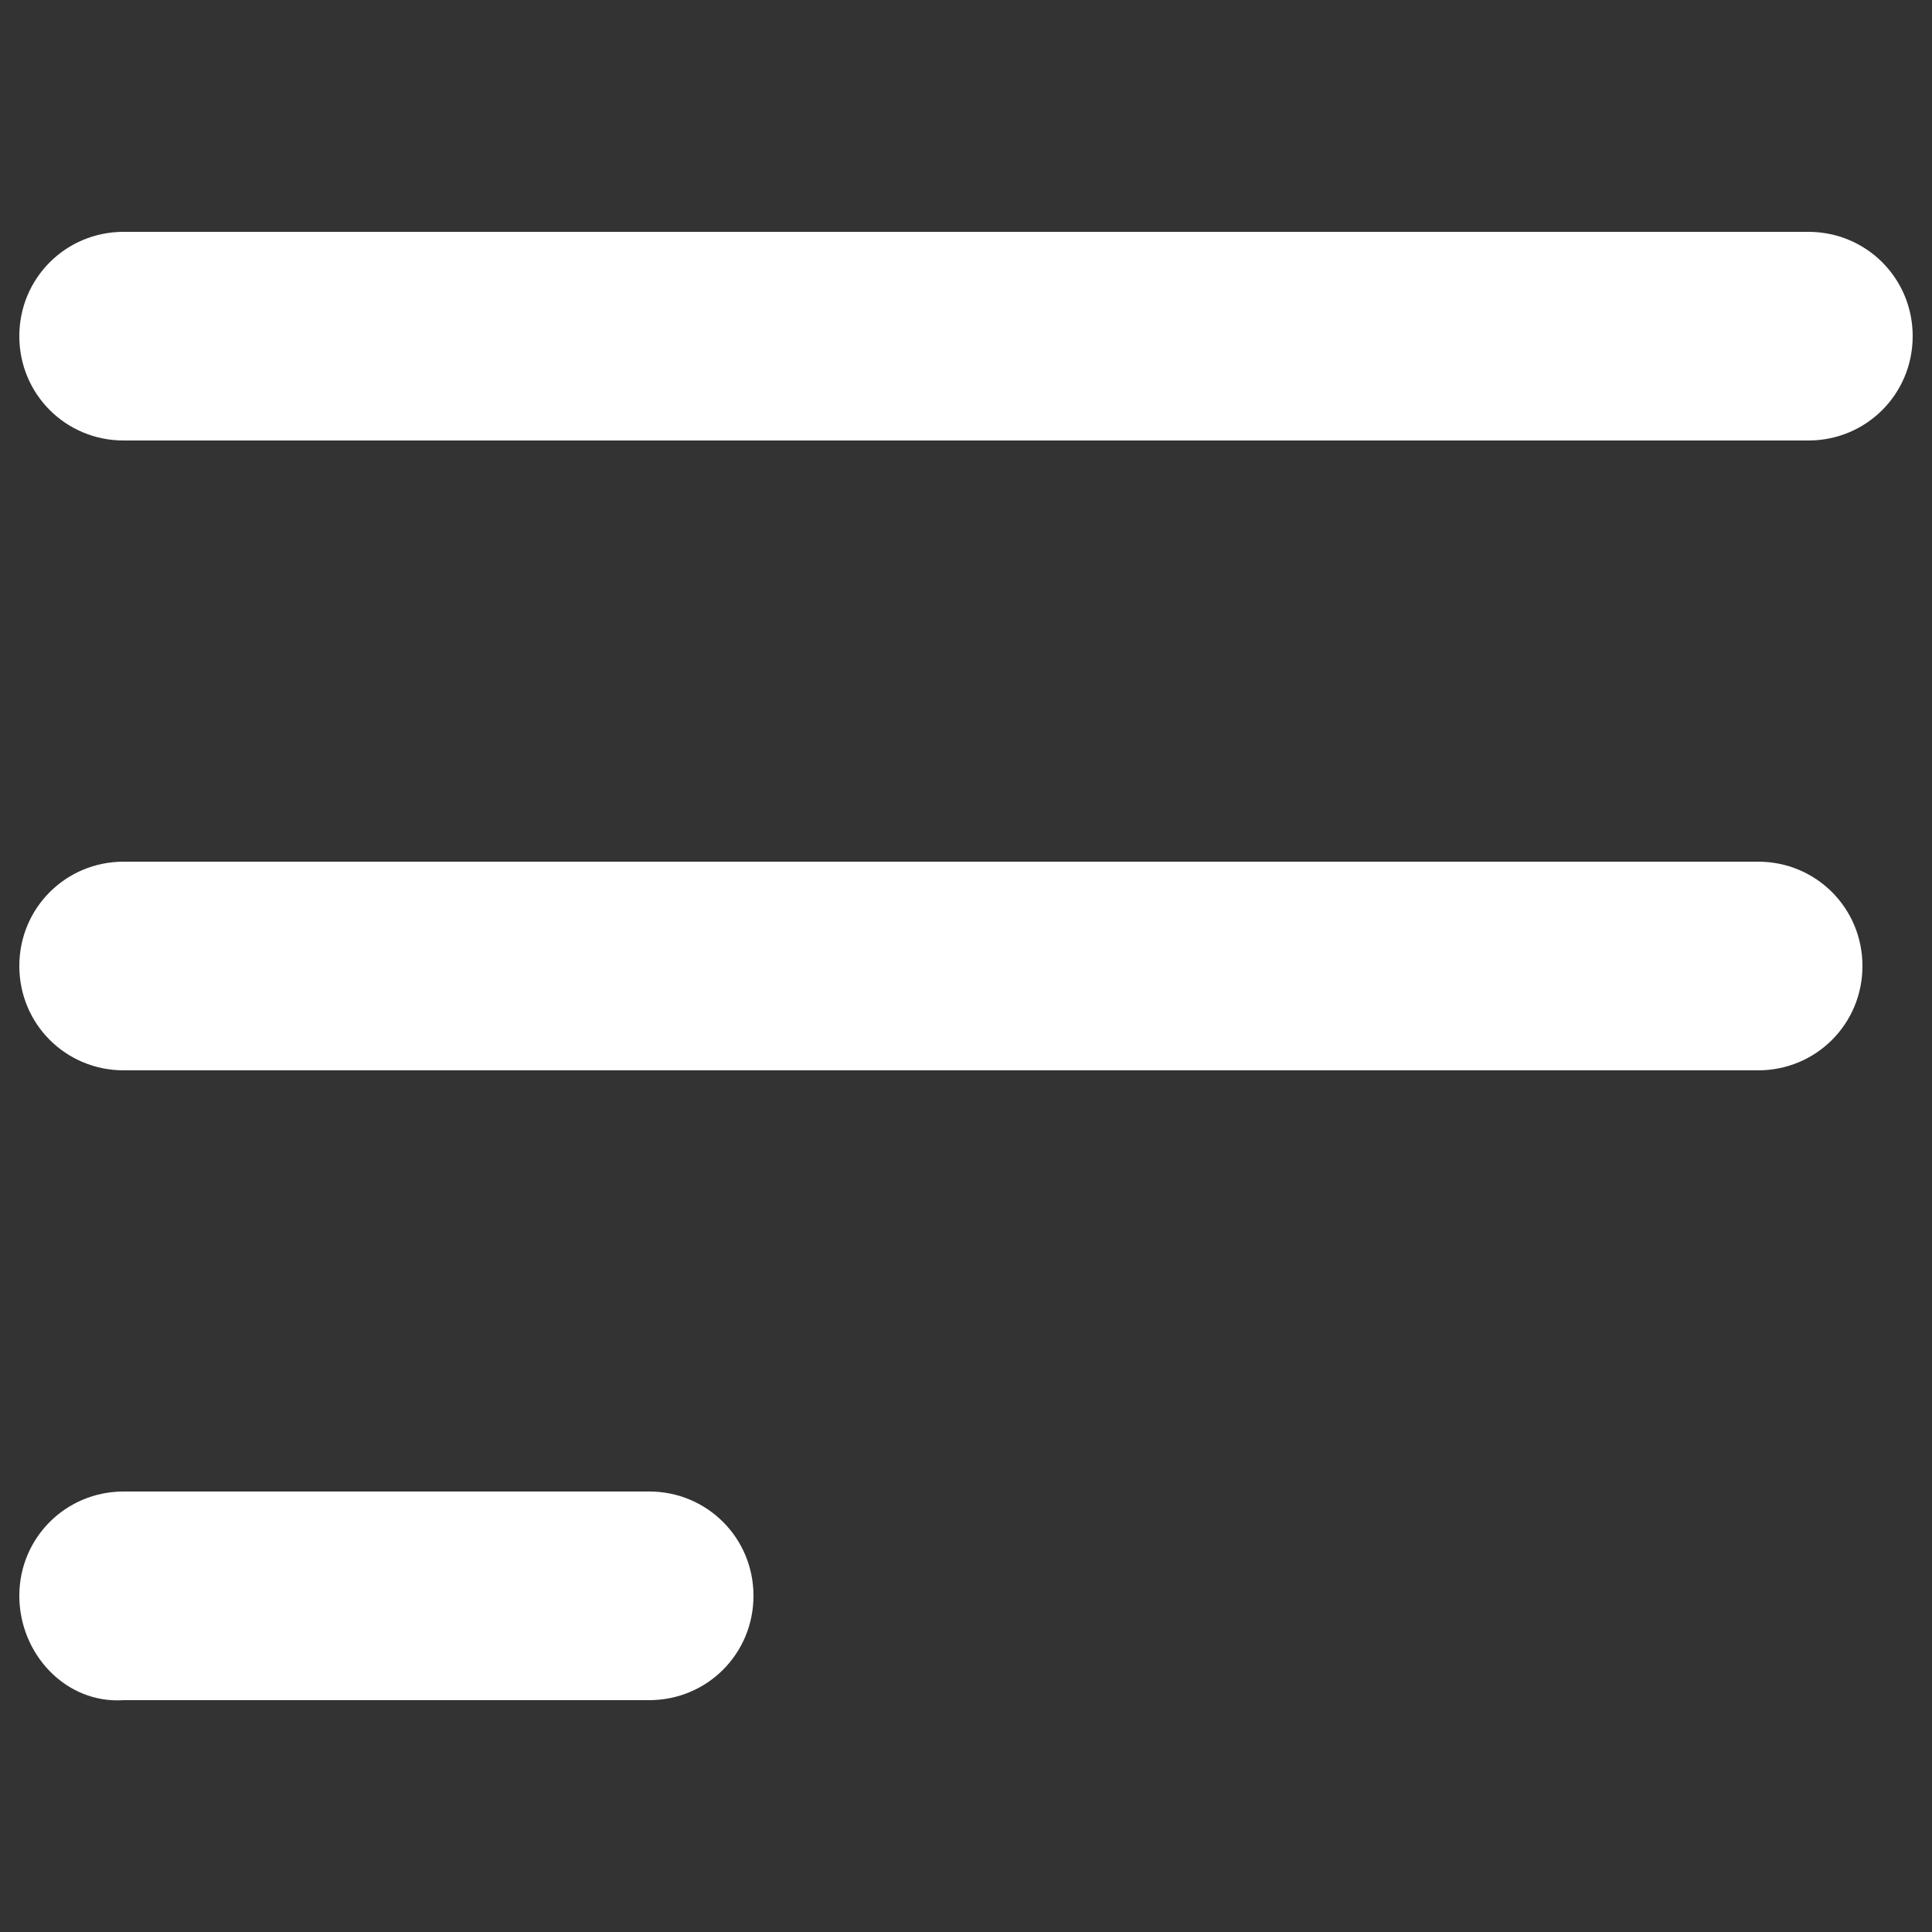 <?xml version="1.0" encoding="utf-8"?>
<!-- Generator: Adobe Illustrator 19.0.0, SVG Export Plug-In . SVG Version: 6.00 Build 0)  -->
<svg version="1.1" id="Layer_1" xmlns="http://www.w3.org/2000/svg" xmlns:xlink="http://www.w3.org/1999/xlink" x="0px" y="0px"
	 width="50px" height="50px" viewBox="0 0 50 50" style="enable-background:new 0 0 50 50;" xml:space="preserve">
<rect x="0" y="0" width="50" height="50" fill="#333333" stroke="none"/>
<style type="text/css">
	.st0{fill:#FFFFFF;}
</style>
<path id="XMLID_7112_" class="st0" d="M0.5,8.7c0-1.5,1.2-2.7,2.7-2.7h43.6c1.5,0,2.7,1.2,2.7,2.7s-1.2,2.7-2.7,2.7H3.2
	C1.7,11.4,0.5,10.2,0.5,8.7z M0.5,25c0-1.5,1.2-2.7,2.7-2.7h42.3c1.5,0,2.7,1.2,2.7,2.7s-1.2,2.7-2.7,2.7H3.2
	C1.7,27.7,0.5,26.5,0.5,25z M0.5,41.3c0-1.5,1.2-2.7,2.7-2.7h13.6c1.5,0,2.7,1.2,2.7,2.7s-1.2,2.7-2.7,2.7H3.2
	C1.7,44.1,0.5,42.8,0.5,41.3z"/>
</svg>
